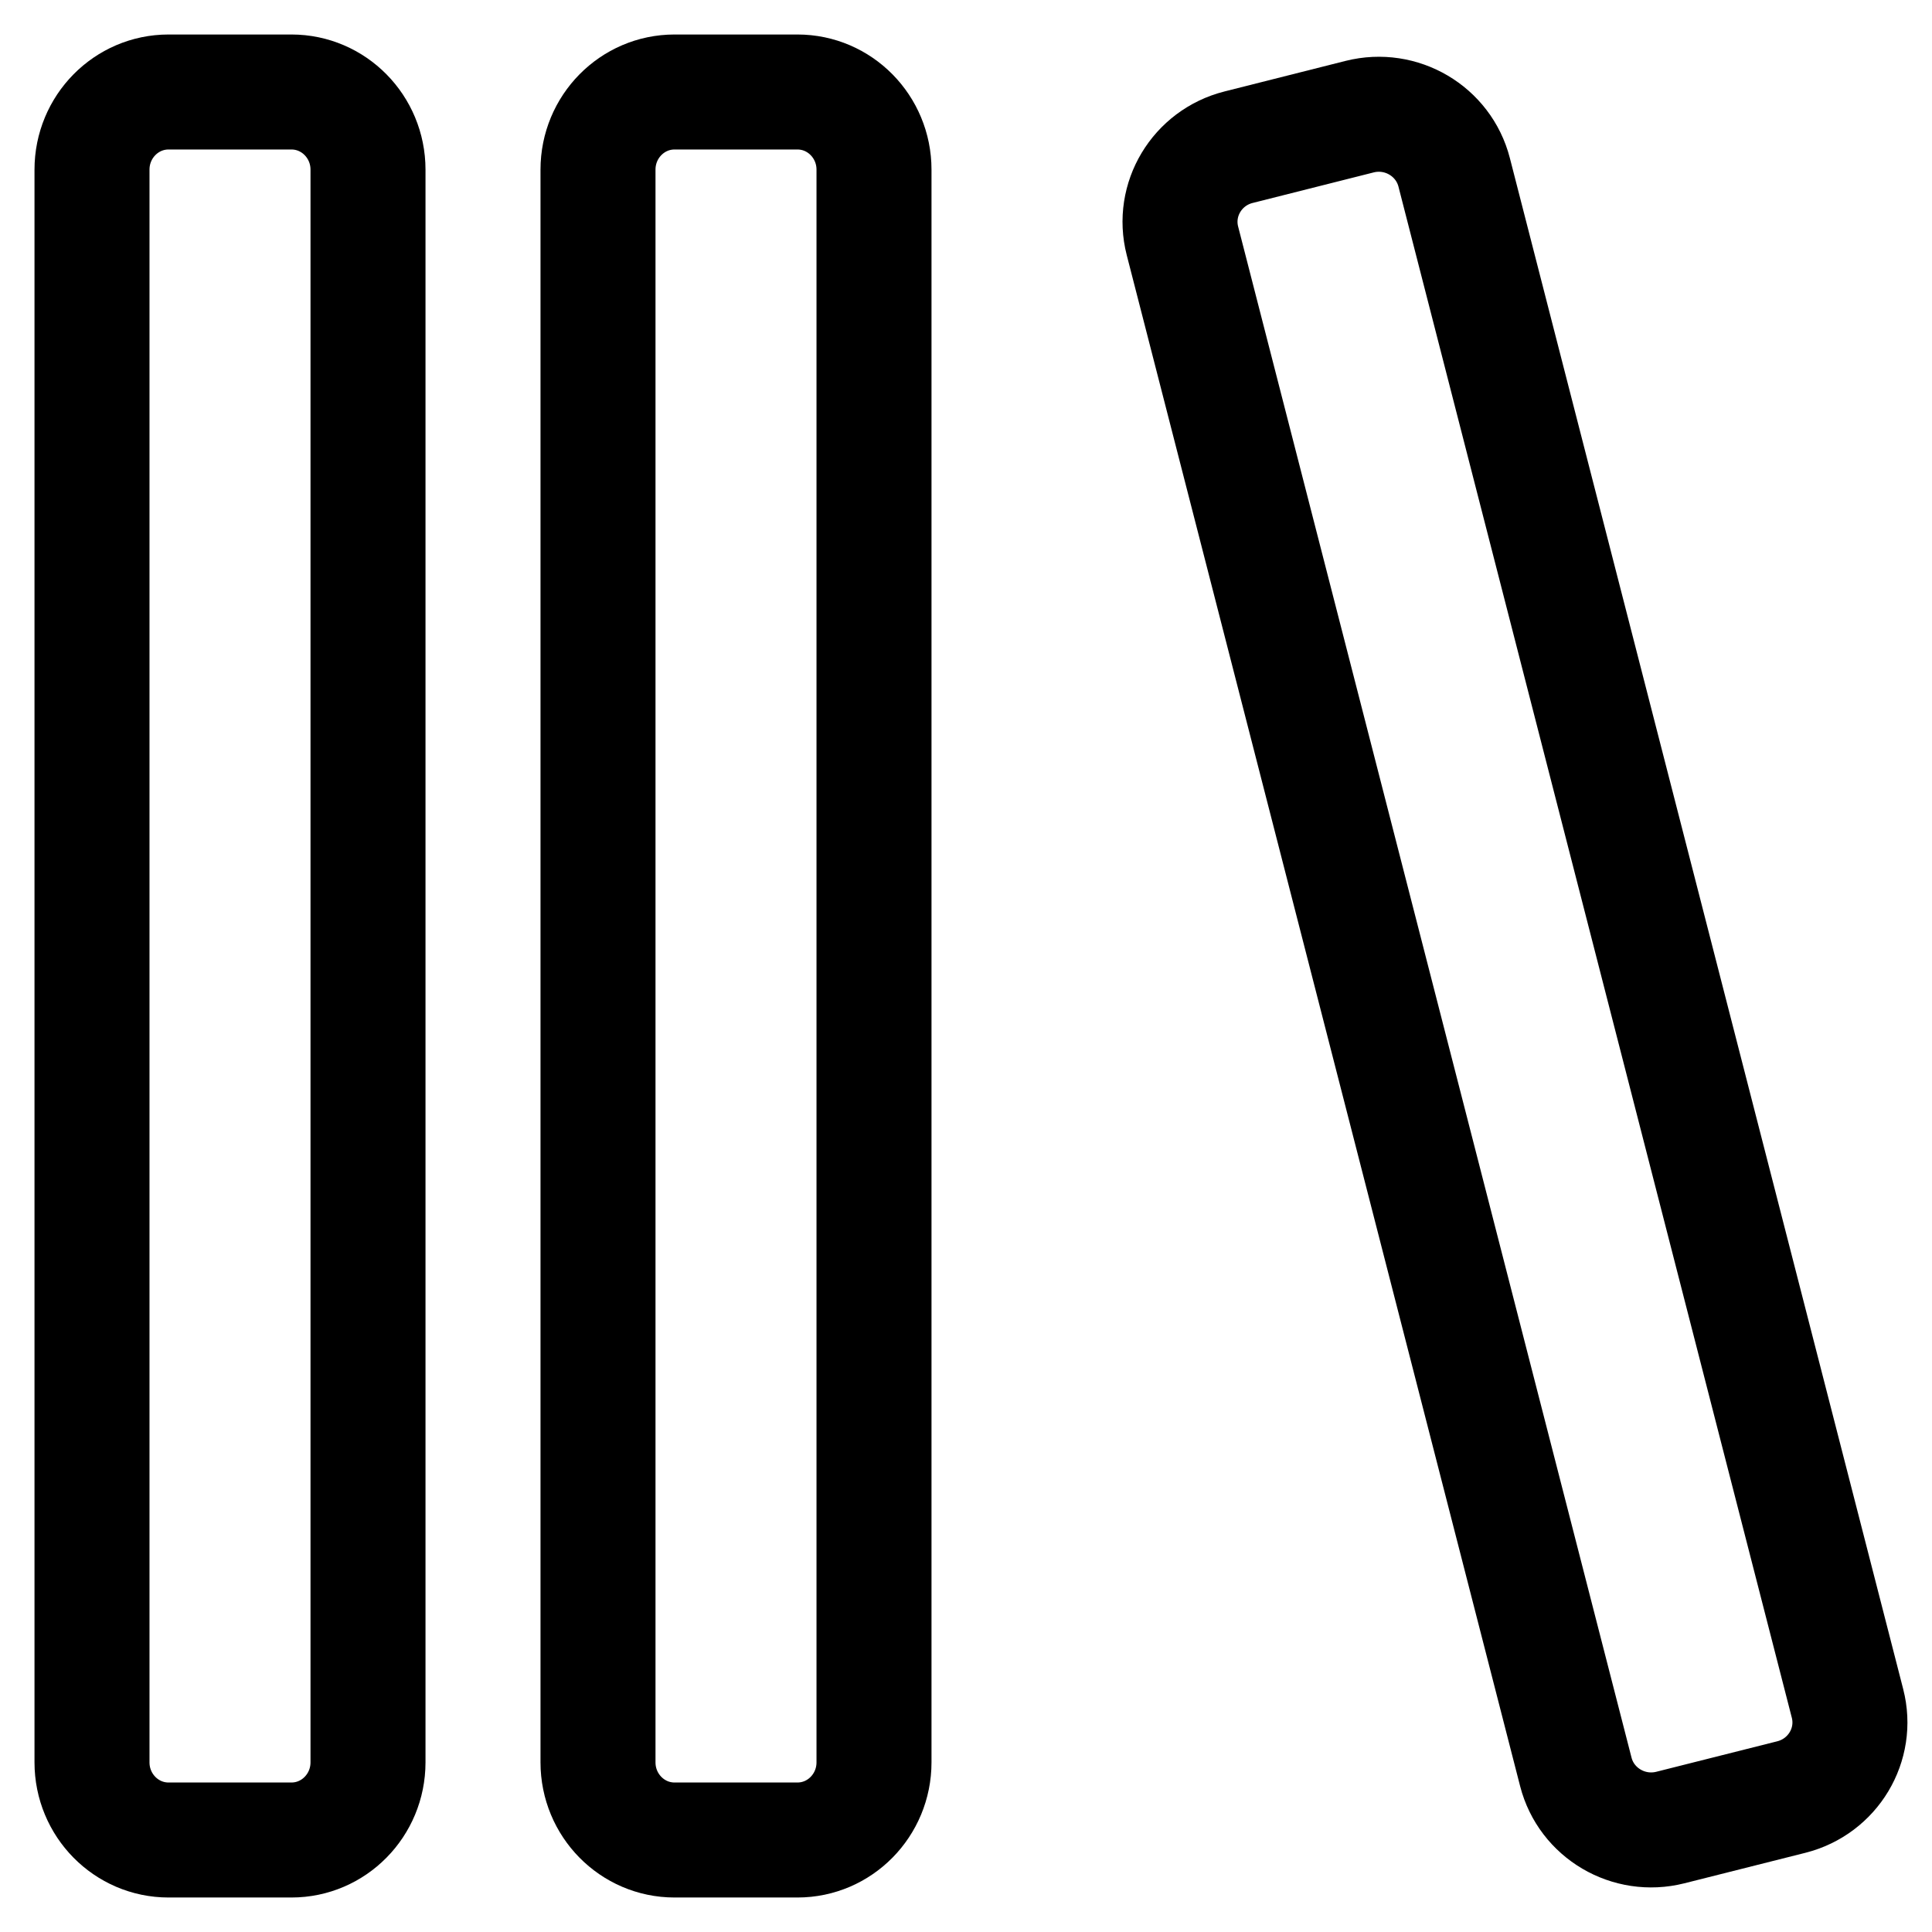 <svg width="42" height="42" viewBox="0 0 42 42" fill="none" xmlns="http://www.w3.org/2000/svg">
<path d="M6.336 2H3.664C2.745 2 2 2.756 2 3.688V38.312C2 39.244 2.745 40 3.664 40H6.336C7.255 40 8 39.244 8 38.312V3.688C8 2.756 7.255 2 6.336 2Z" stroke="black" stroke-width="2.5" stroke-miterlimit="10"/>
<path d="M17.336 2H14.664C13.745 2 13 2.756 13 3.688V38.312C13 39.244 13.745 40 14.664 40H17.336C18.255 40 19 39.244 19 38.312V3.688C19 2.756 18.255 2 17.336 2Z" stroke="black" stroke-width="2.5" stroke-miterlimit="10"/>
<path d="M29.557 2.536L26.926 3.2C26.022 3.428 25.475 4.339 25.705 5.235L34.257 38.519C34.487 39.415 35.407 39.957 36.312 39.729L38.943 39.066C39.847 38.837 40.394 37.926 40.163 37.03L31.612 3.746C31.381 2.85 30.462 2.308 29.557 2.536Z" stroke="black" stroke-width="2.5" stroke-miterlimit="10"/>
</svg>
